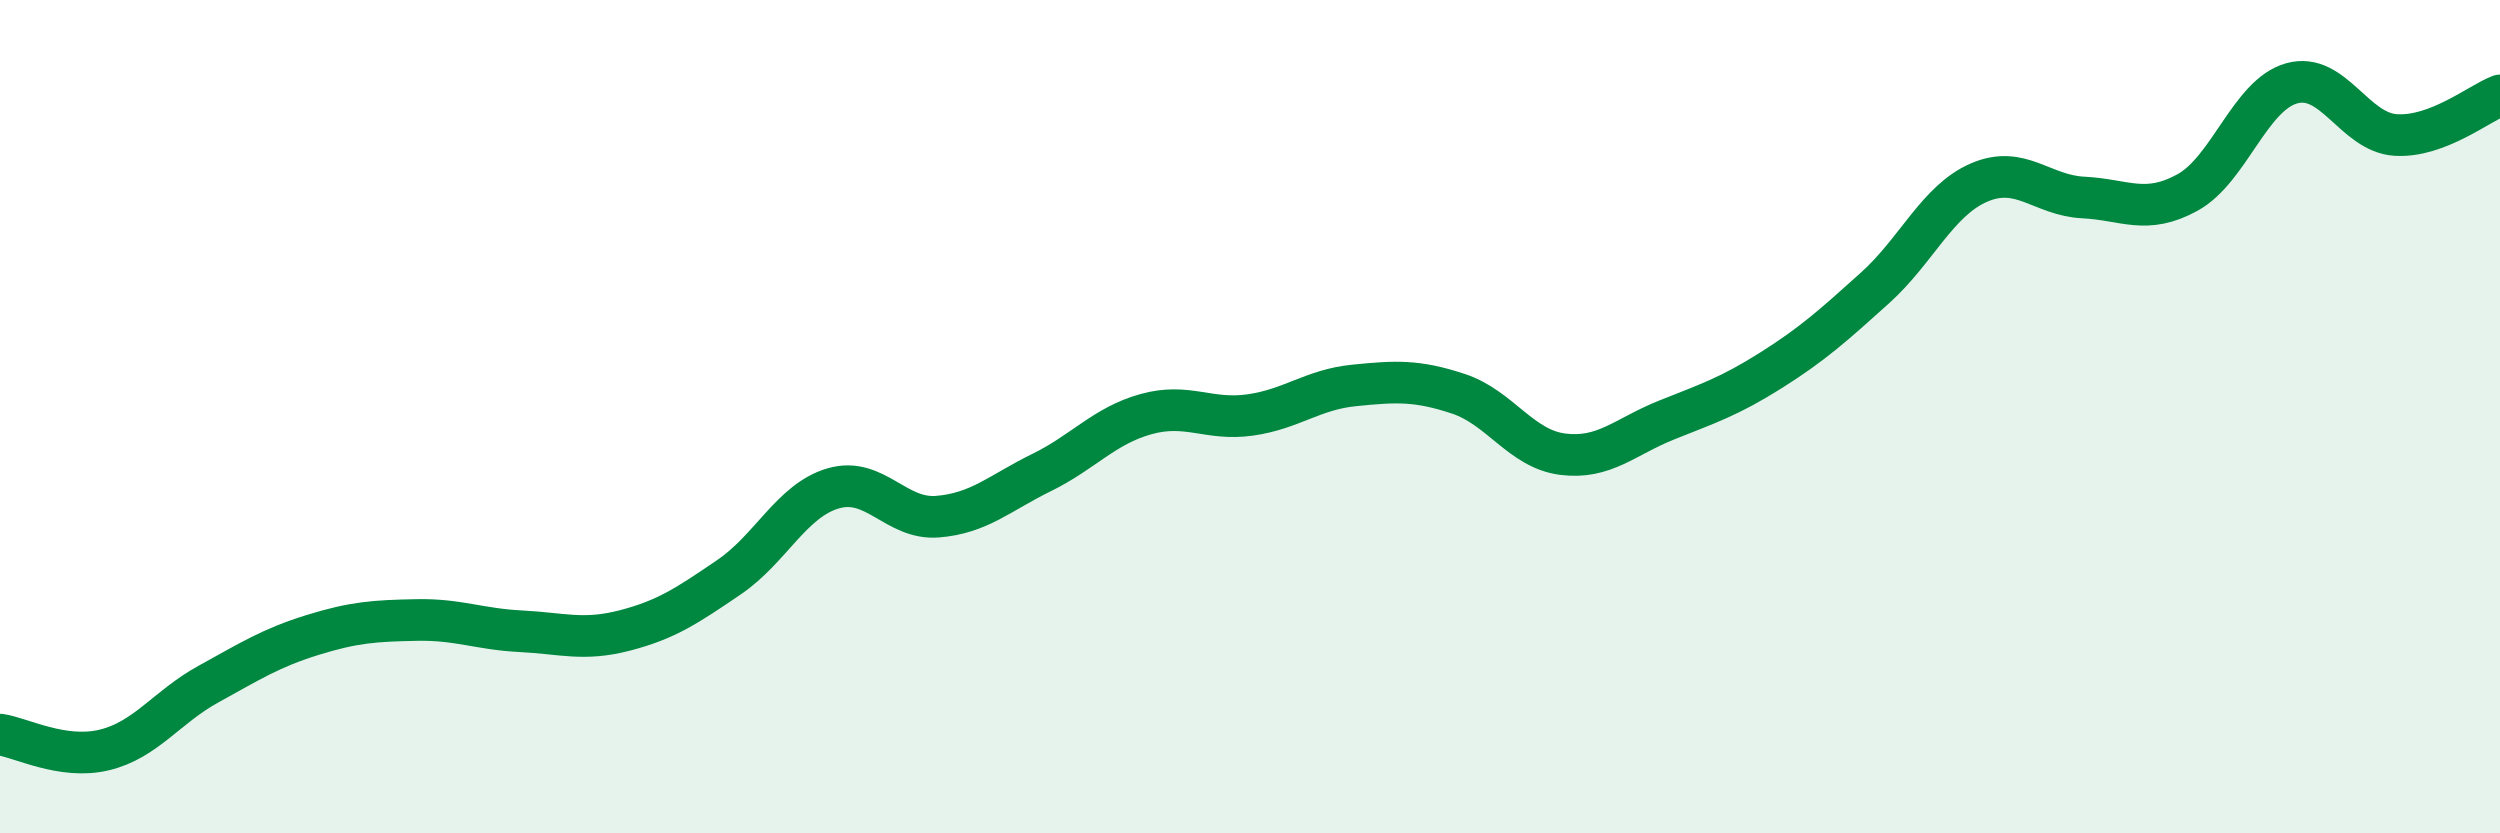 
    <svg width="60" height="20" viewBox="0 0 60 20" xmlns="http://www.w3.org/2000/svg">
      <path
        d="M 0,17.63 C 0.5,17.7 1.5,18.24 2.5,18 C 3.5,17.76 4,16.97 5,16.42 C 6,15.87 6.5,15.55 7.5,15.24 C 8.5,14.93 9,14.9 10,14.88 C 11,14.86 11.5,15.1 12.5,15.15 C 13.5,15.2 14,15.39 15,15.13 C 16,14.87 16.5,14.53 17.5,13.85 C 18.5,13.17 19,12.01 20,11.72 C 21,11.43 21.5,12.48 22.5,12.4 C 23.5,12.32 24,11.83 25,11.34 C 26,10.85 26.5,10.22 27.5,9.94 C 28.5,9.66 29,10.1 30,9.96 C 31,9.82 31.5,9.35 32.5,9.25 C 33.5,9.15 34,9.12 35,9.45 C 36,9.78 36.5,10.77 37.5,10.9 C 38.5,11.03 39,10.48 40,10.08 C 41,9.68 41.5,9.52 42.5,8.89 C 43.5,8.26 44,7.81 45,6.91 C 46,6.01 46.5,4.81 47.5,4.38 C 48.5,3.95 49,4.69 50,4.74 C 51,4.79 51.5,5.17 52.5,4.62 C 53.5,4.07 54,2.28 55,2 C 56,1.72 56.5,3.18 57.5,3.24 C 58.5,3.3 59.5,2.48 60,2.29L60 20L0 20Z"
        fill="#008740"
        opacity="0.1"
        stroke-linecap="round"
        stroke-linejoin="round"
      />
      <path
        d="M 0,17.63 C 0.5,17.7 1.5,18.24 2.5,18 C 3.5,17.76 4,16.97 5,16.42 C 6,15.87 6.5,15.55 7.5,15.24 C 8.5,14.93 9,14.9 10,14.88 C 11,14.86 11.5,15.1 12.5,15.15 C 13.5,15.2 14,15.39 15,15.13 C 16,14.87 16.5,14.53 17.5,13.85 C 18.5,13.17 19,12.01 20,11.72 C 21,11.43 21.5,12.48 22.5,12.4 C 23.5,12.32 24,11.83 25,11.34 C 26,10.85 26.5,10.22 27.5,9.94 C 28.5,9.66 29,10.1 30,9.96 C 31,9.82 31.5,9.35 32.5,9.25 C 33.5,9.15 34,9.12 35,9.45 C 36,9.78 36.5,10.77 37.5,10.9 C 38.5,11.03 39,10.48 40,10.08 C 41,9.68 41.5,9.52 42.5,8.89 C 43.5,8.26 44,7.81 45,6.91 C 46,6.01 46.5,4.81 47.5,4.38 C 48.5,3.95 49,4.69 50,4.74 C 51,4.79 51.5,5.17 52.5,4.62 C 53.5,4.07 54,2.28 55,2 C 56,1.72 56.5,3.18 57.5,3.24 C 58.5,3.3 59.5,2.48 60,2.29"
        stroke="#008740"
        stroke-width="1"
        fill="none"
        stroke-linecap="round"
        stroke-linejoin="round"
      />
    </svg>
  